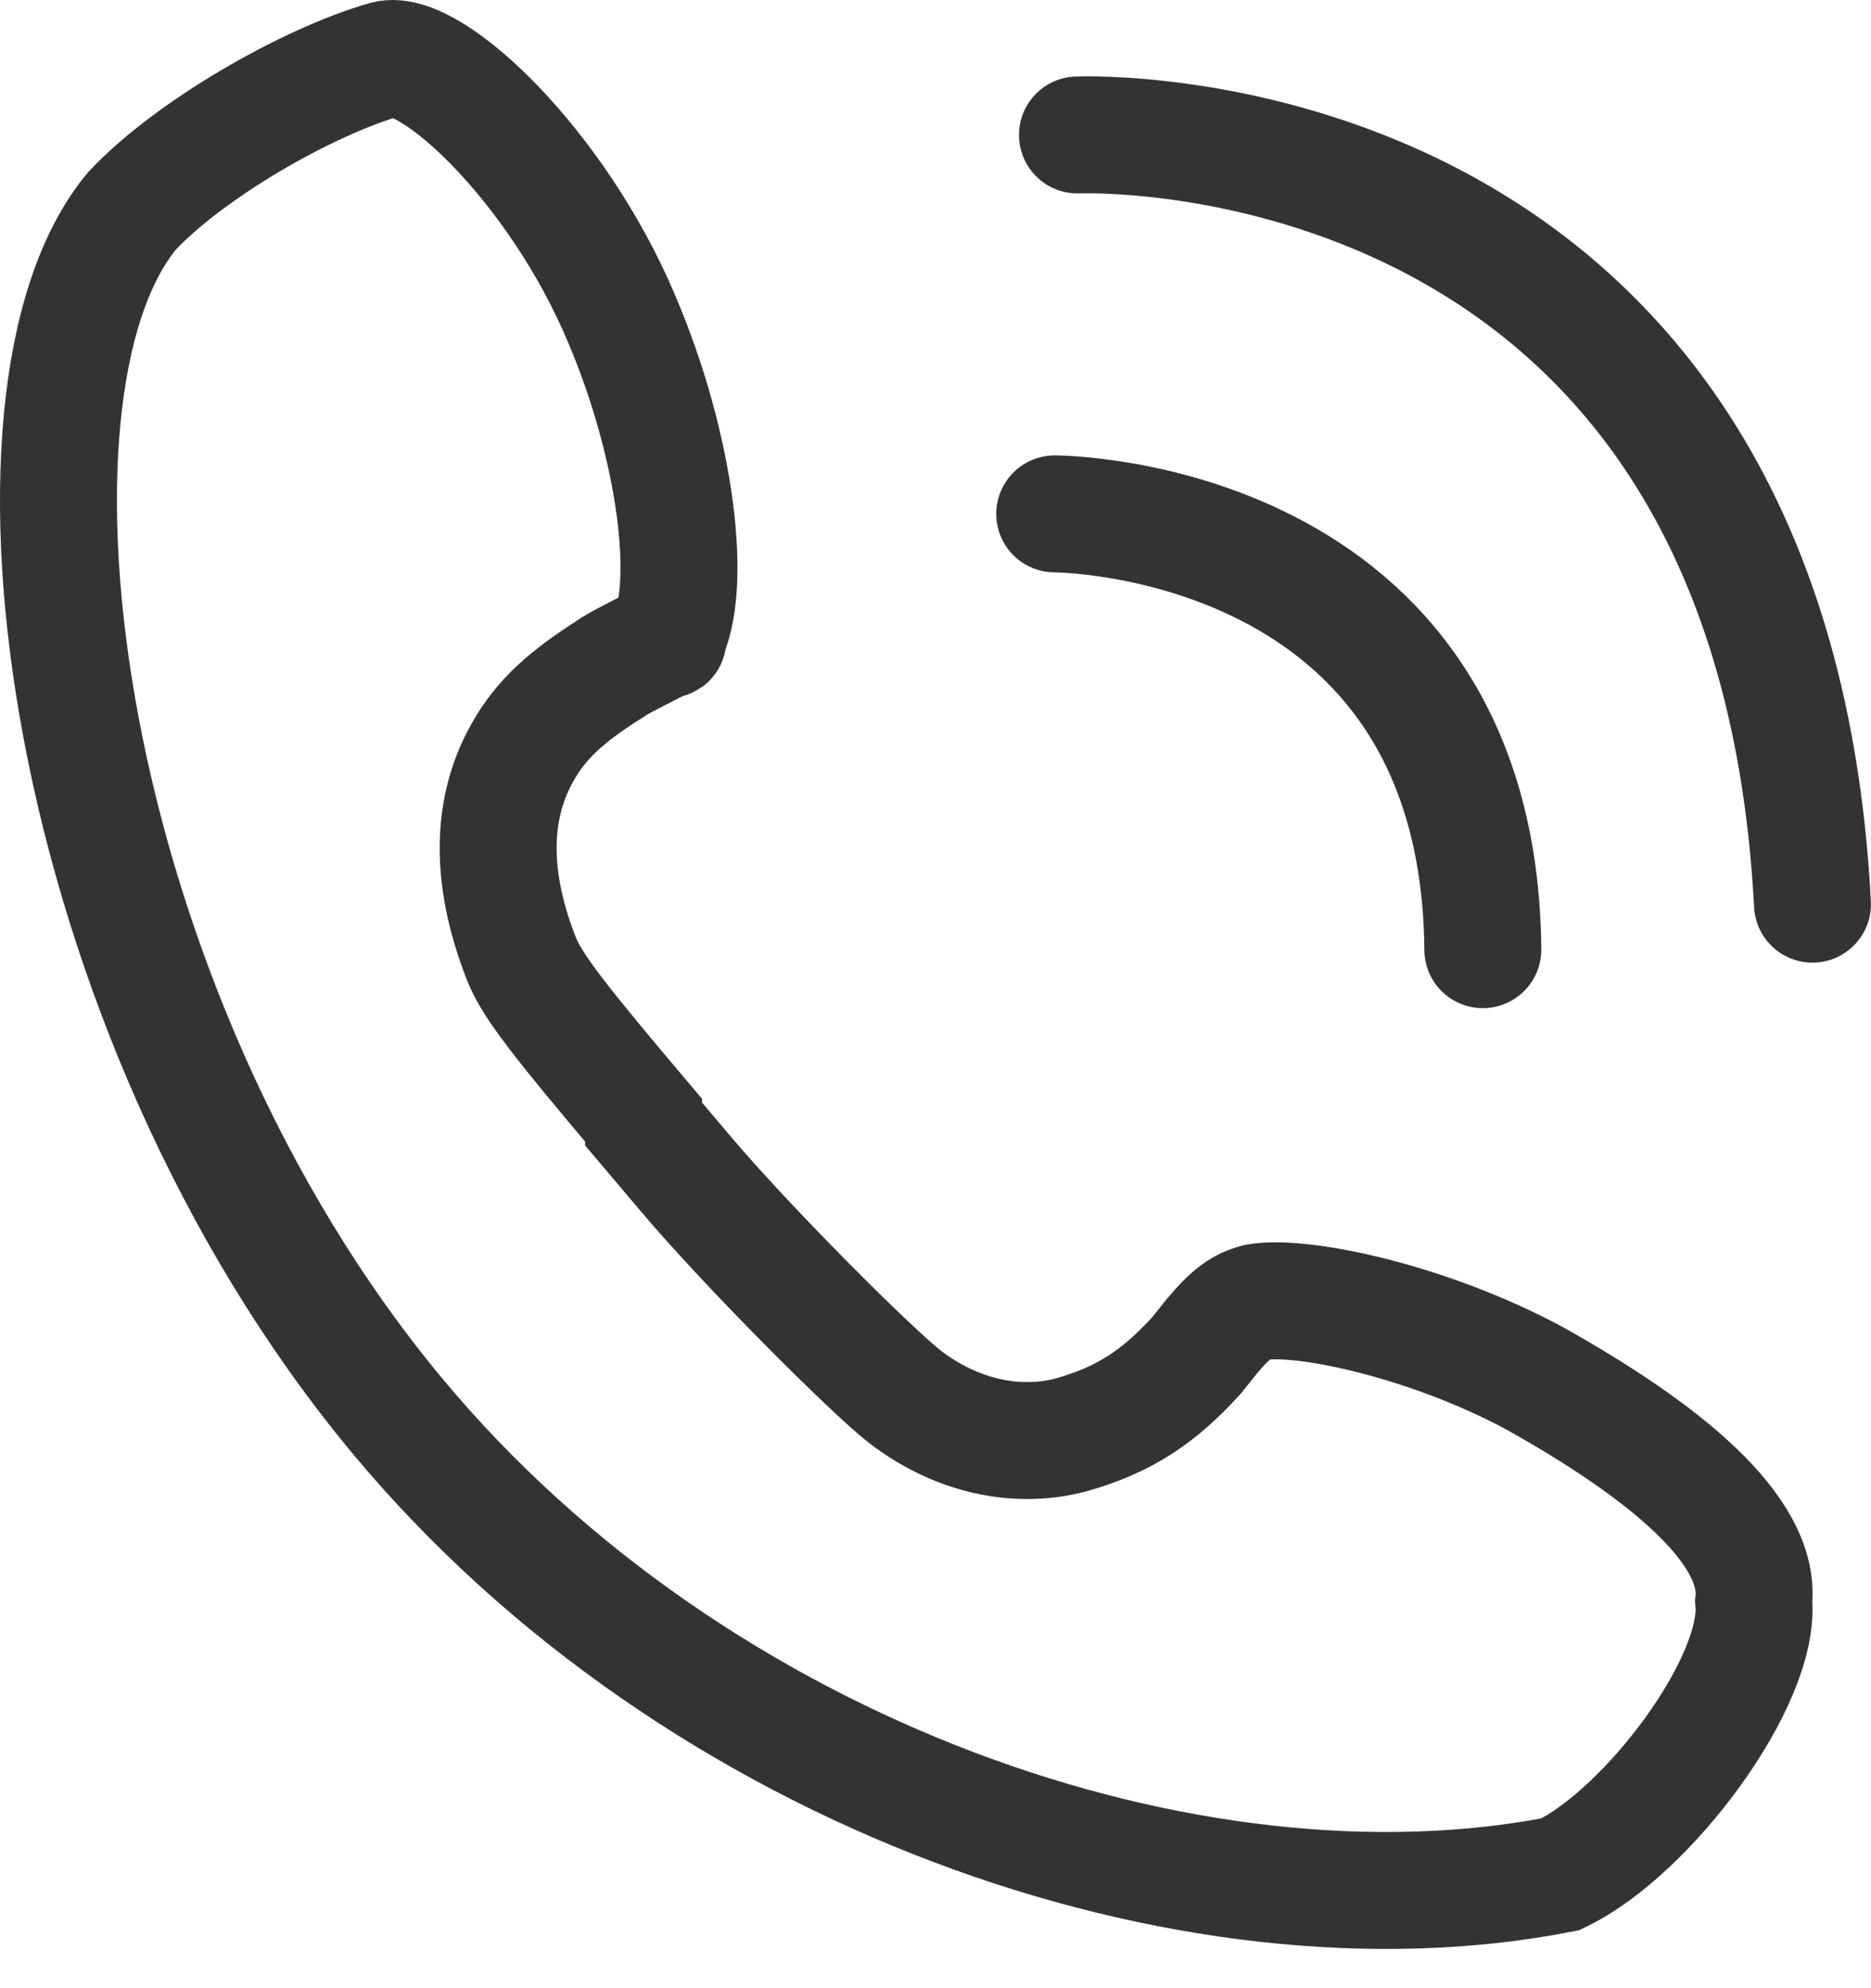 <svg width="32" height="34" viewBox="0 0 32 34" fill="none" xmlns="http://www.w3.org/2000/svg">
<path d="M21.505 22.267C21.246 22.332 21.051 22.462 20.727 22.851L20.468 23.175C19.82 23.887 19.237 24.276 18.33 24.535C17.358 24.795 16.321 24.535 15.478 23.887C14.895 23.434 12.757 21.296 11.72 20.064L11.007 19.222V19.157C9.582 17.472 9.128 16.889 8.934 16.436C8.415 15.139 8.35 13.908 8.934 12.871C9.258 12.288 9.711 11.899 10.424 11.446C10.489 11.381 11.137 11.057 11.266 10.992C11.331 10.928 11.485 10.948 11.396 10.928C11.85 10.085 11.59 7.688 10.618 5.42C9.517 2.828 7.378 0.819 6.601 1.013C5.24 1.402 3.231 2.568 2.259 3.605C-0.333 6.716 1.028 17.278 6.795 24.212C11.914 30.367 20.403 33.283 26.689 32.052C28.179 31.34 30.123 28.747 29.994 27.387C30.123 26.155 28.438 24.795 26.235 23.564C24.421 22.591 22.282 22.138 21.505 22.267Z" stroke="#333333" stroke-width="2" stroke-miterlimit="10"/>
<path d="M18.039 8.788C18.039 8.788 25.297 8.788 25.361 16.24" stroke="#333333" stroke-width="2" stroke-miterlimit="10" stroke-linecap="round"/>
<path d="M18.428 2.308C18.428 2.308 30.286 1.789 30.999 15.462" stroke="#333333" stroke-width="2" stroke-miterlimit="10" stroke-linecap="round"/>
</svg>
